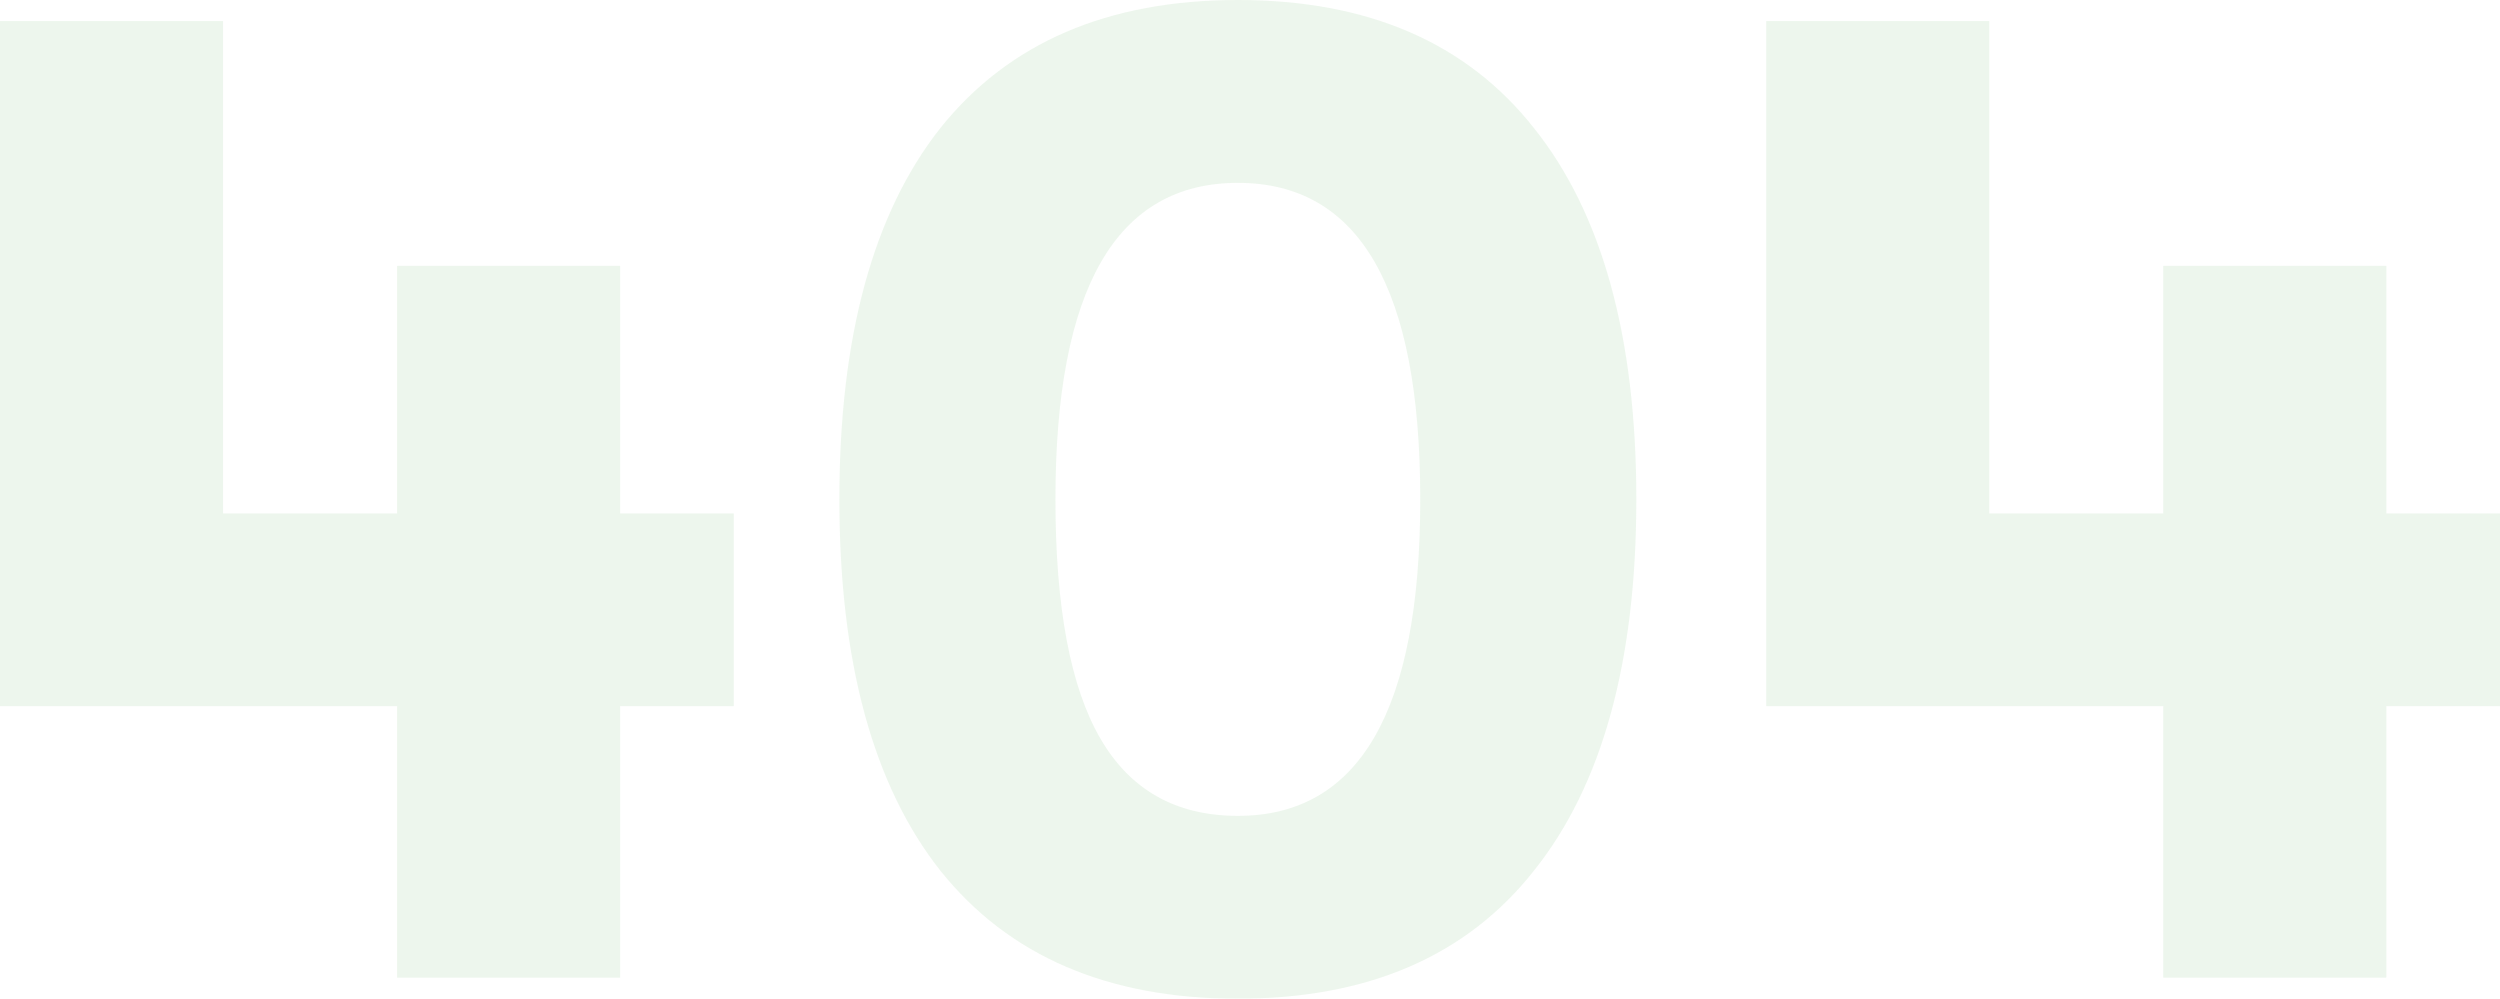 <svg width="786" height="314" viewBox="0 0 786 314" fill="none" xmlns="http://www.w3.org/2000/svg">
<g opacity="0.1">
<path d="M230.711 161.423V222.011H194.979V307.366H124.84V222.011H0V6.634H70.14V161.423H124.84V83.586H194.979V161.423H230.711Z" fill="#48A747"/>
<path d="M482.258 273.755C461.084 300.585 430.058 314 389.18 314C348.302 314 317.129 300.585 295.66 273.755C274.486 246.925 263.899 208.007 263.899 157C263.899 105.993 274.486 67.075 295.66 40.245C317.129 13.415 348.302 0 389.18 0C430.058 0 461.084 13.415 482.258 40.245C503.726 67.075 514.461 105.993 514.461 157C514.461 208.007 503.726 246.925 482.258 273.755ZM389.18 256.507C427.411 256.507 446.527 223.338 446.527 157C446.527 90.662 427.411 57.493 389.18 57.493C350.949 57.493 331.833 90.662 331.833 157C331.833 190.906 336.538 215.967 345.949 232.183C355.36 248.399 369.77 256.507 389.18 256.507Z" fill="#48A747"/>
<path d="M786 161.423V222.011H750.269V307.366H680.129V222.011H555.289V6.634H625.429V161.423H680.129V83.586H750.269V161.423H786Z" fill="#48A747"/>
</g>
</svg>
